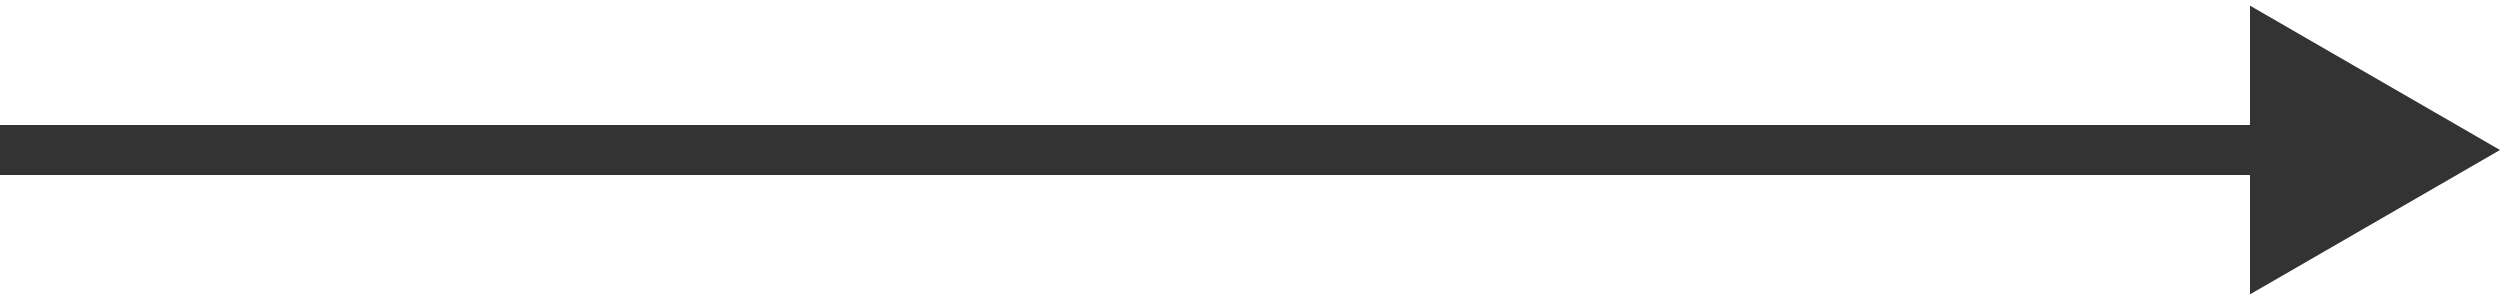 <?xml version="1.0" encoding="UTF-8"?> <svg xmlns="http://www.w3.org/2000/svg" width="50" height="6" viewBox="0 0 50 6" fill="none"> <path d="M50 3L45 0.113V5.887L50 3ZM0 3.5H45.5V2.5H0L0 3.5Z" fill="#333333"></path> </svg> 